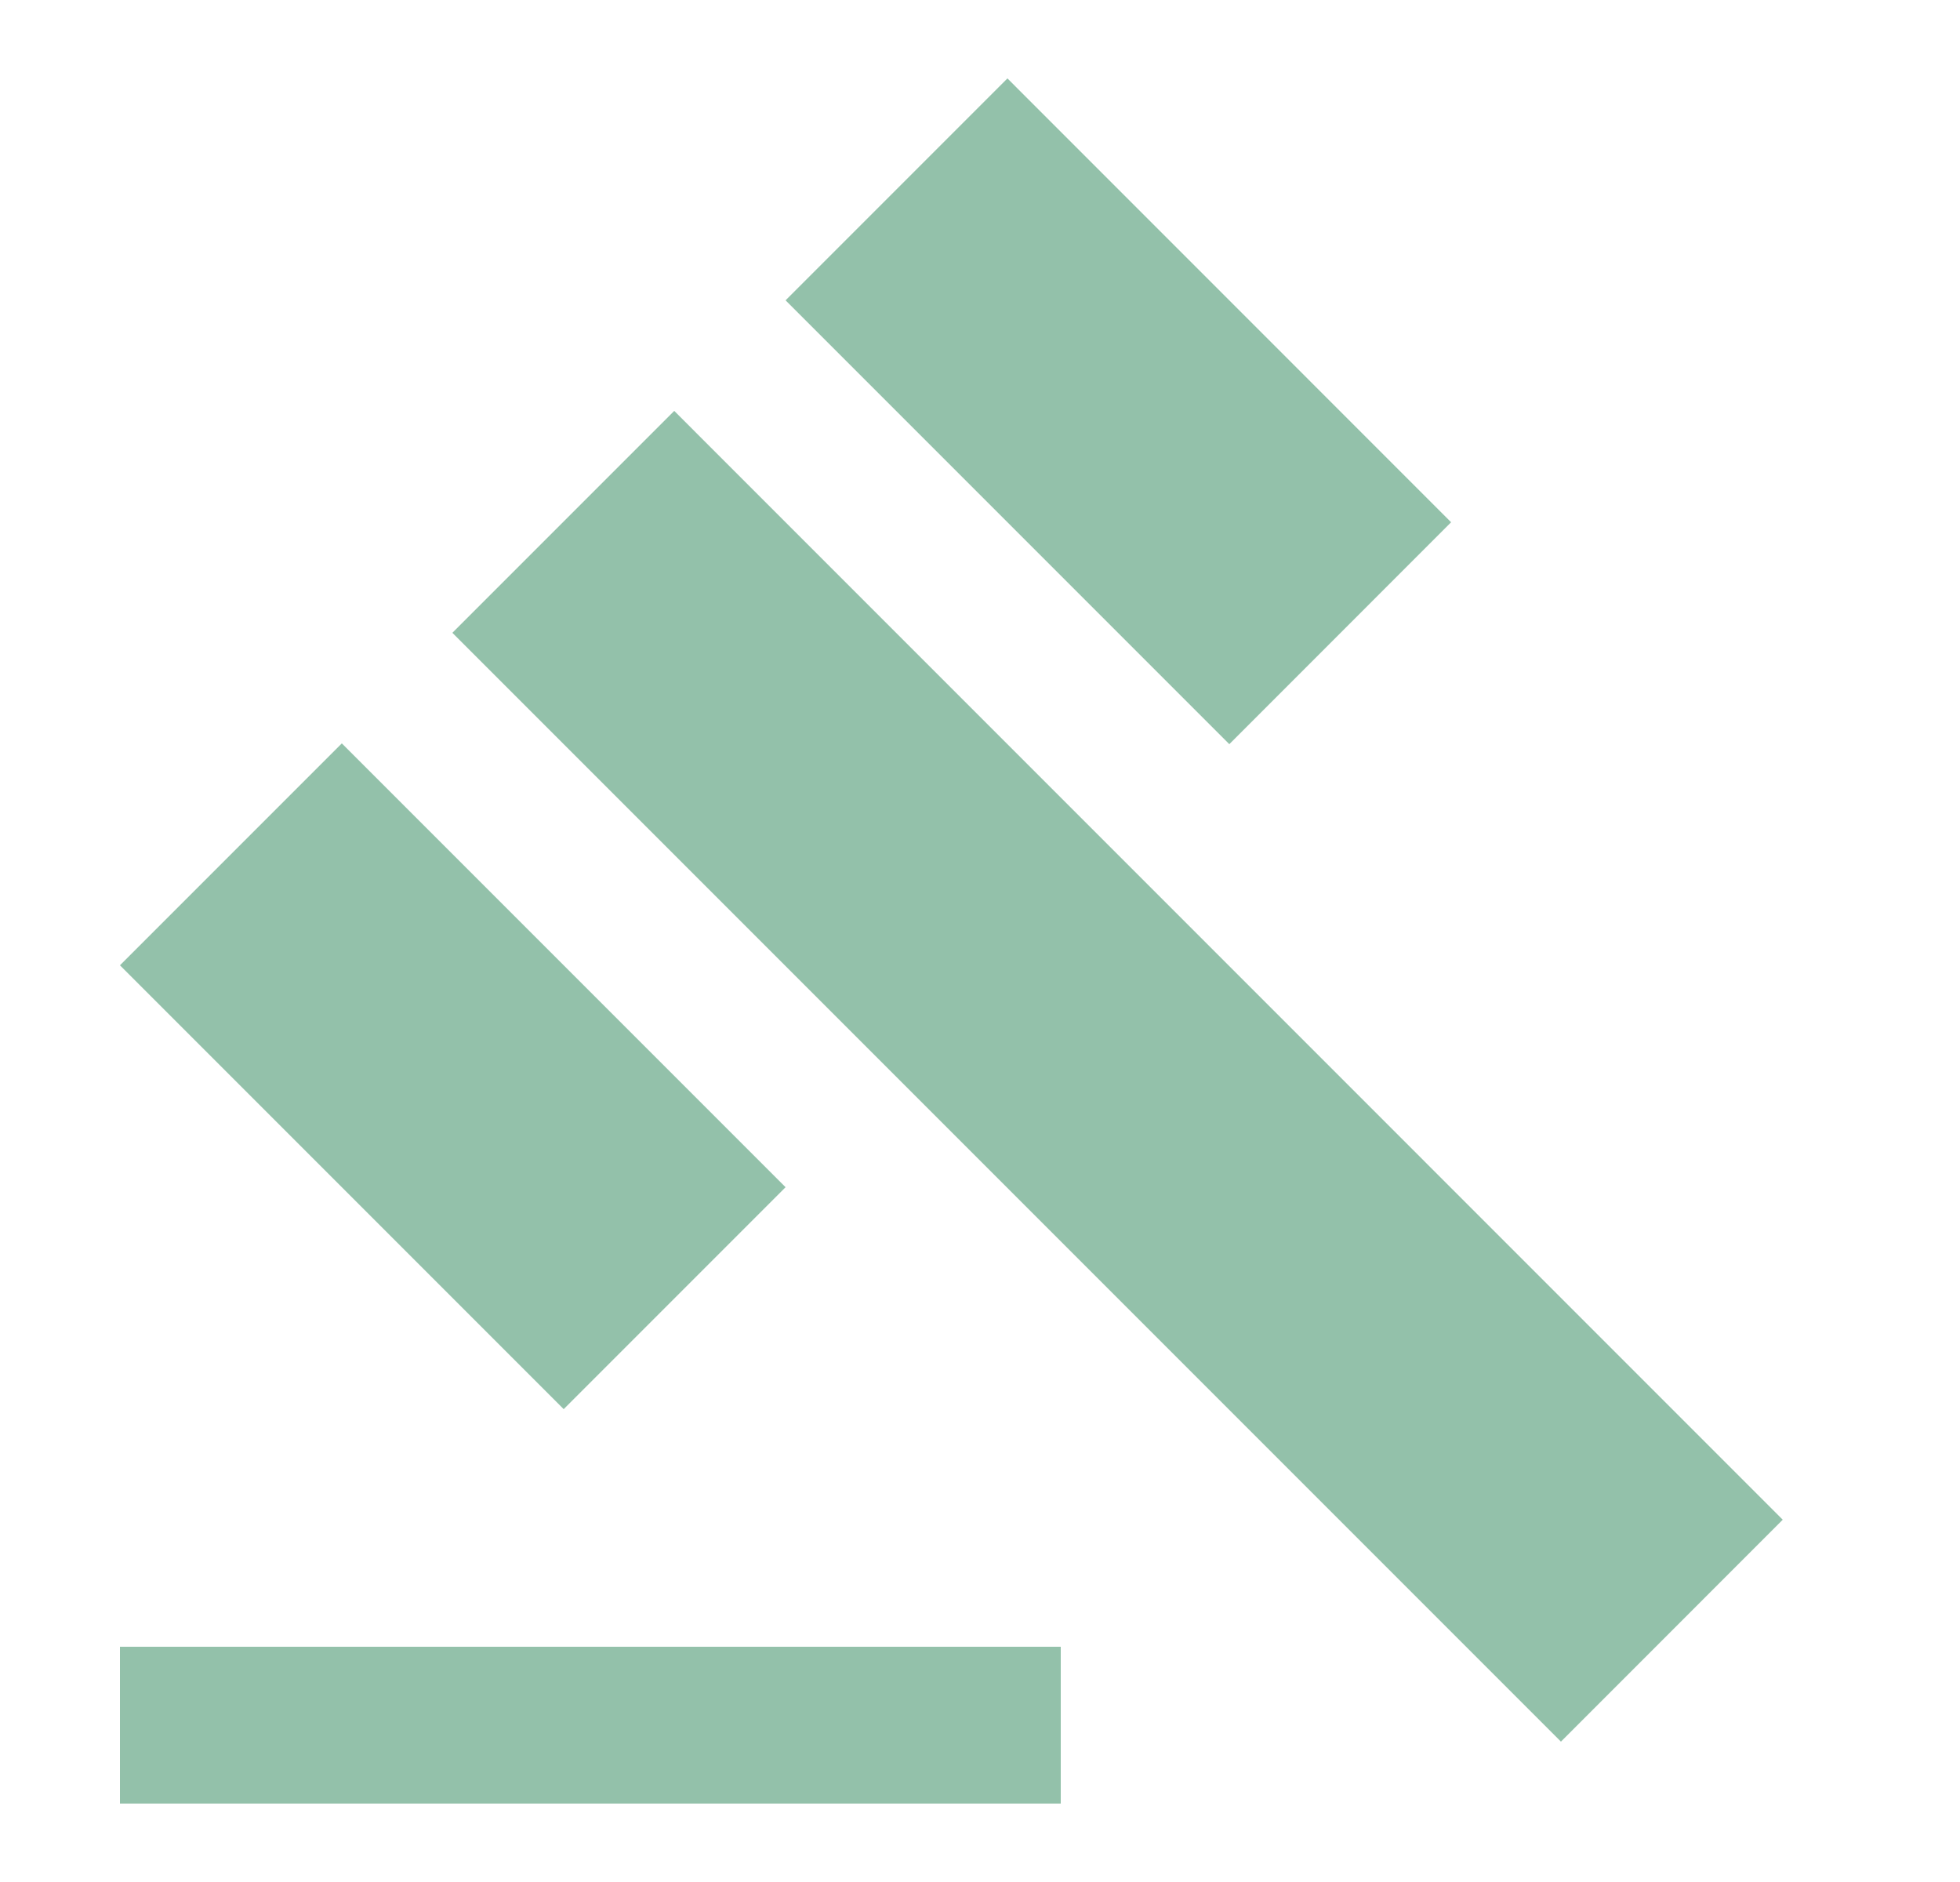 <svg width="25" height="24" viewBox="0 0 25 24" fill="none" xmlns="http://www.w3.org/2000/svg">
<g clip-path="url(#clip0_65_252)">
<path d="M1.53 21H13.53V23H1.53V21ZM5.77 8.07L8.6 5.24L22.739 19.38L19.91 22.21L5.77 8.07ZM12.85 1L18.509 6.66L15.68 9.49L10.02 3.83L12.85 1ZM4.36 9.48L10.02 15.14L7.19 17.97L1.53 12.31L4.36 9.48Z" fill="#93C1AA"/>
</g>
<defs>
<clipPath id="clip0_65_252">
<rect width="24" height="24" fill="white" transform="translate(0.53)"/>
</clipPath>
</defs>
</svg>
